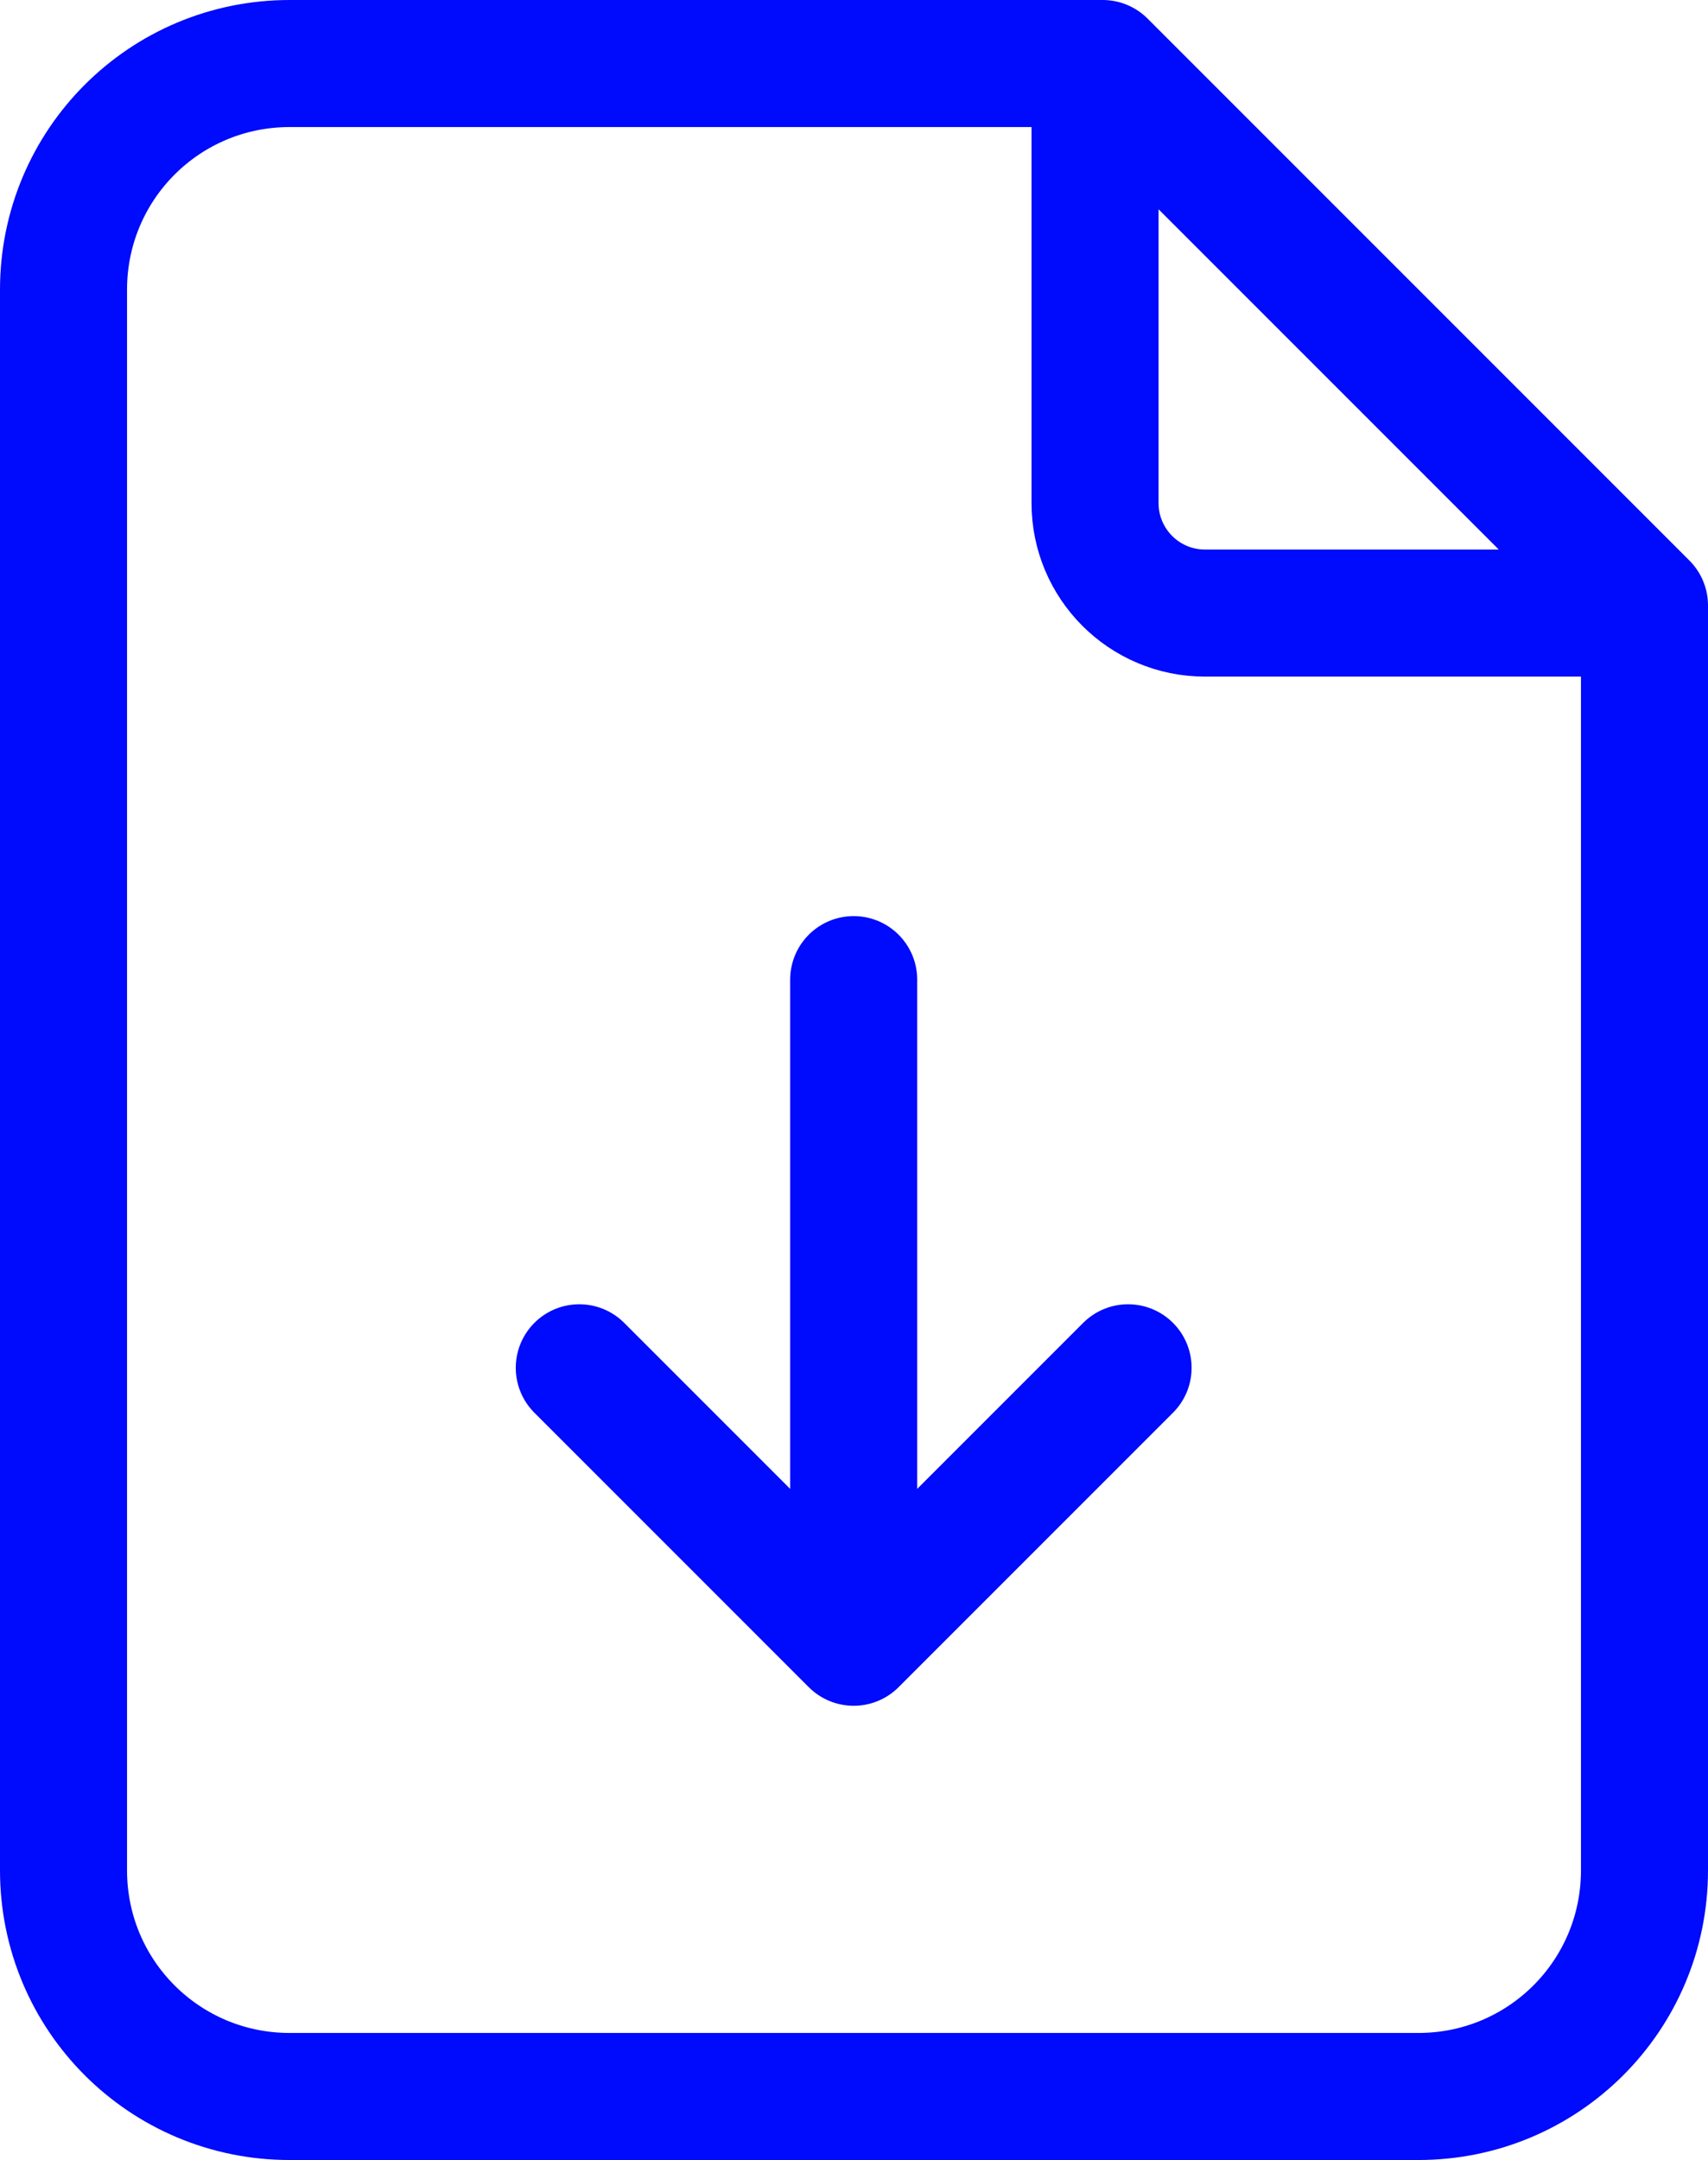 <?xml version="1.0" encoding="UTF-8"?>
<svg xmlns="http://www.w3.org/2000/svg" xmlns:xlink="http://www.w3.org/1999/xlink" version="1.1" id="Laag_1" x="0px" y="0px" width="26.89px" height="34px" viewBox="0 0 26.89 34" xml:space="preserve">
<g>
	<path fill="none" stroke="#000AFC" stroke-width="2" stroke-linecap="round" stroke-linejoin="round" d="M17.24,1v6.92   c0,0.95,0.77,1.73,1.73,1.73l0,0h6.92 M22.33,33H4.56C2.59,33,1,31.41,1,29.44V4.56C1,2.59,2.59,1,4.56,1l0,0h12.8l8.53,8.53v19.91   C25.89,31.41,24.3,33,22.33,33z M13.44,25.79V15.42 M9.12,21.53l4.32,4.32l4.32-4.32"></path>
</g>
</svg>
